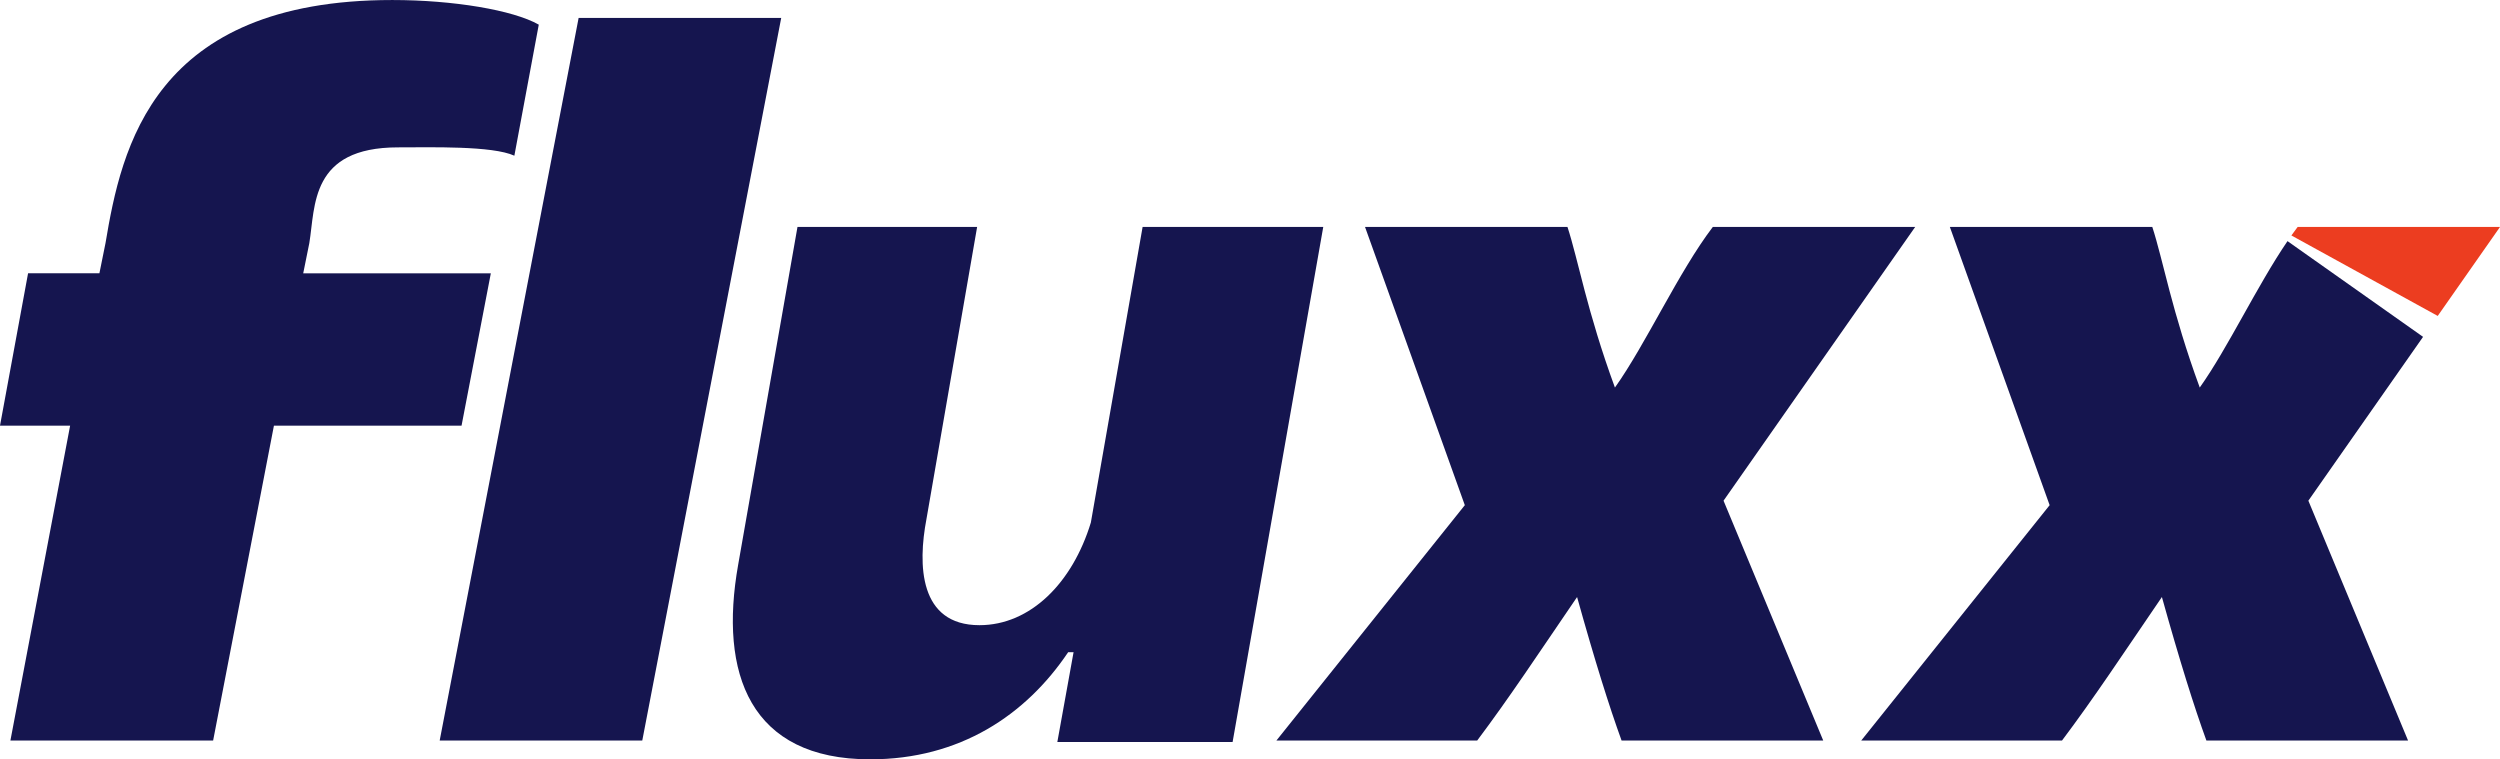 <?xml version="1.0" encoding="UTF-8"?><svg id="Layer_2" xmlns="http://www.w3.org/2000/svg" viewBox="0 0 1338.65 406.59"><defs><style>.cls-1{fill:#15154f;}.cls-1,.cls-2{stroke-width:0px;}.cls-2{fill:#ec3d20;}</style></defs><g id="Layer_1-2"><path class="cls-1" d="m584.13,279.73c-9.85,32.44-32.44,55.03-59.67,55.03-32.44,0-33.02-32.44-28.39-56.77l27.14-156.46h-96.19l-31.75,180.79c-10.43,58.51,6.37,104.27,70.67,104.27,48.08,0,83.42-23.75,106.01-57.35h2.9l-8.69,48.08h93.85l48.54-275.79h-96.73l-27.7,158.2Z"/><polygon class="cls-1" points="418.31 9.6 309.83 9.6 235.43 396.54 343.91 396.54 418.31 9.6"/><path class="cls-1" d="m146.68,227.92h100.46s15.68-81.57,15.68-81.57h-100.46s3.27-16.19,3.27-16.19c3.27-19.79.41-51.25,47.47-51.25,17.64,0,50.56-.93,62.32,4.46l13.07-70.17c-13.72-7.8-45.75-13.19-78.42-13.19C81.99,0,65,79.17,56.5,130.15l-3.27,16.19H15.03L0,227.92h37.55L5.57,396.54h108.55l32.56-168.63Z"/><path class="cls-1" d="m1025.5,121.53h-108.36c-18.28,23.99-35.78,62.62-52.41,85.99-14.98-40.79-19.66-68.43-25.41-85.99h-108.4l53.43,148.97-100.9,126.04h107.51c16.96-22.55,32.57-46.21,53.5-76.86,9.55,34.22,17.19,58.55,23.83,76.86h107.98l-53.39-128.44,102.61-146.57Z"/><path class="cls-2" d="m1338.65,121.53h-108.36c-1.11,1.46-2.23,2.98-3.34,4.55l78.35,43.09,33.35-47.64Z"/><path class="cls-1" d="m1177.88,207.52c-14.98-40.79-19.66-68.43-25.41-85.99h-108.4l53.43,148.97-100.9,126.04h107.51c16.96-22.55,32.57-46.21,53.5-76.86,9.55,34.22,17.19,58.55,23.83,76.86h107.98l-53.39-128.44,61.42-87.73-72.59-51.26c-16.33,23.96-32.01,57.36-46.99,78.41Z"/></g></svg>